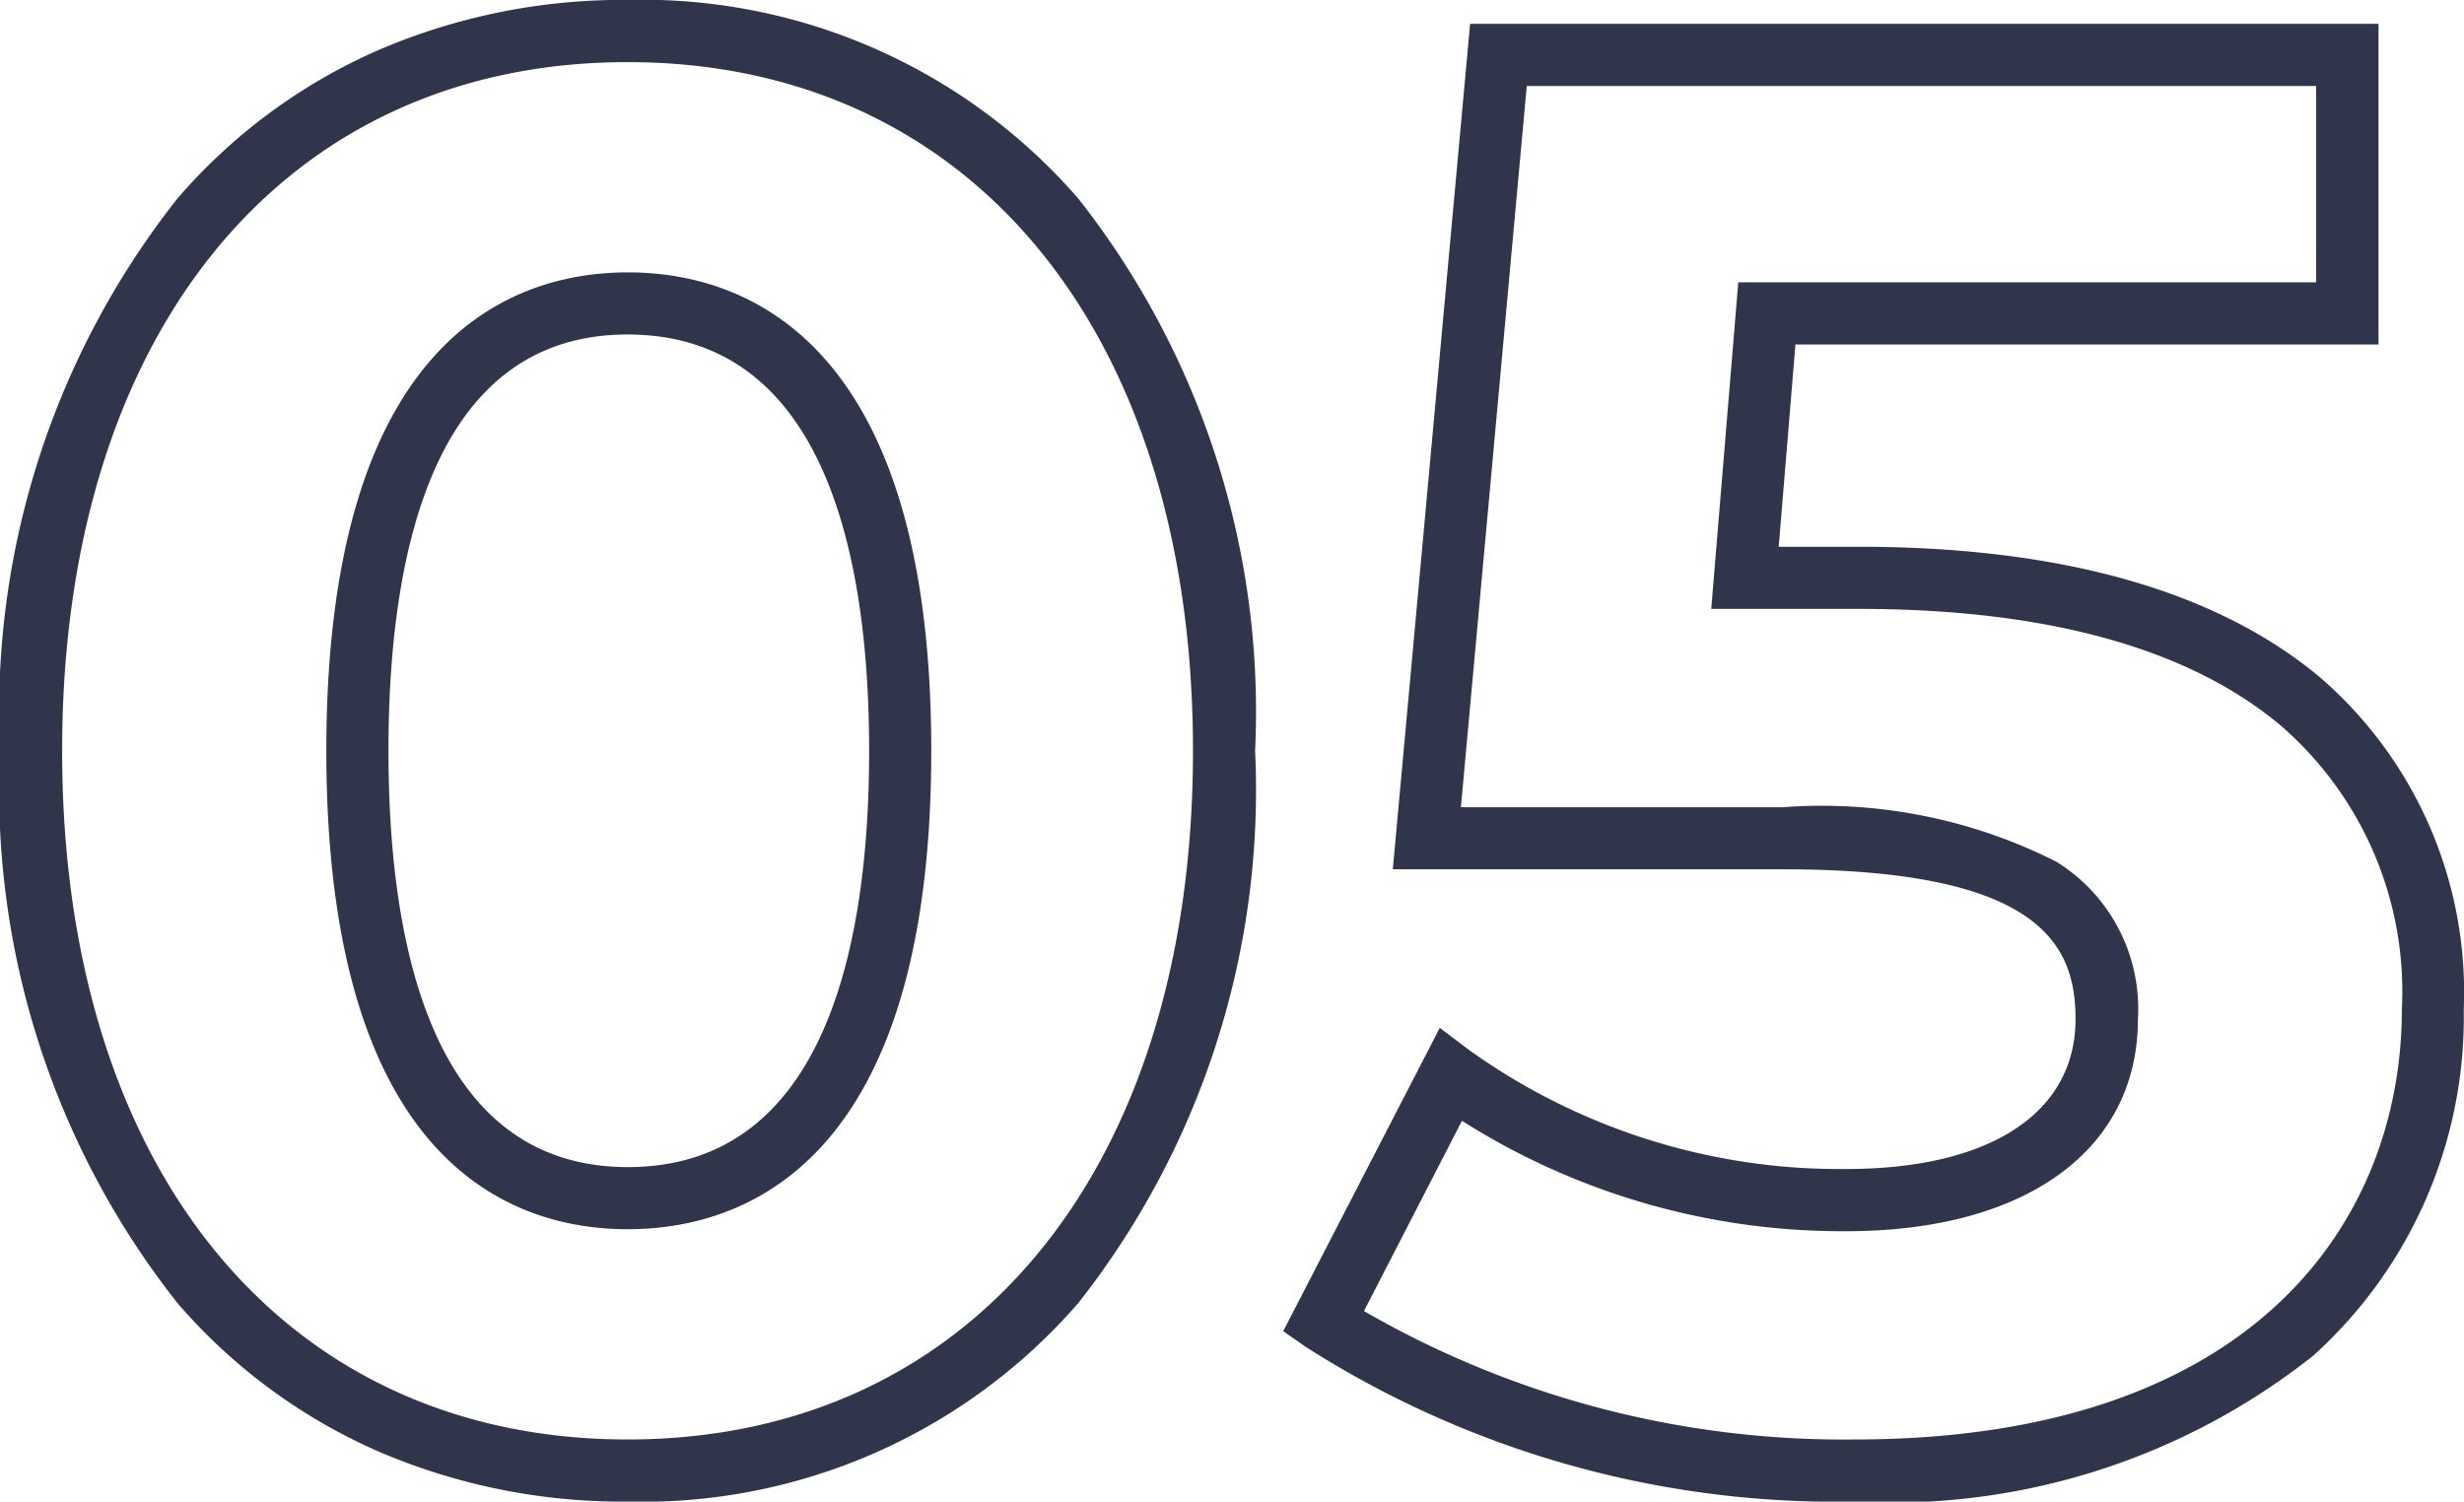 <svg xmlns="http://www.w3.org/2000/svg" width="39.656" height="24.168" viewBox="0 0 39.656 24.168">
  <path id="パス_1183" data-name="パス 1183" d="M30.592.884A15.867,15.867,0,0,1,21.76-1.608L21.4-1.859l2.52-4.882.473.357a10.237,10.237,0,0,0,6.067,1.915c2.312,0,3.692-.9,3.692-2.412,0-1.193-.56-2.412-4.716-2.412H23.164L24.408-22.9h14.62v5.16H29.644l-.269,3.256h1.281c3.261,0,5.761.707,7.429,2.1A6.7,6.7,0,0,1,40.4-7.04,7.335,7.335,0,0,1,37.98-1.467,10.927,10.927,0,0,1,30.592.884ZM22.7-2.183A15.426,15.426,0,0,0,30.592-.116c6.5,0,8.812-3.577,8.812-6.924a5.66,5.66,0,0,0-1.961-4.576c-1.483-1.239-3.767-1.868-6.787-1.868H28.289l.435-5.256h9.3V-21.9H25.32L24.26-10.292h5.18a8.373,8.373,0,0,1,4.4.875A2.785,2.785,0,0,1,35.156-6.88c0,2.1-1.8,3.412-4.692,3.412a11.43,11.43,0,0,1-6.187-1.777ZM10.848.884A9.94,9.94,0,0,1,6.825.071a9.06,9.06,0,0,1-3.219-2.38A13.331,13.331,0,0,1,.748-11.2a13.331,13.331,0,0,1,2.858-8.892,9.06,9.06,0,0,1,3.219-2.38,9.94,9.94,0,0,1,4.023-.813A9.291,9.291,0,0,1,18.1-20.091,13.352,13.352,0,0,1,20.948-11.2,13.352,13.352,0,0,1,18.1-2.309,9.291,9.291,0,0,1,10.848.884Zm0-23.168c-5.528,0-9.1,4.351-9.1,11.084S5.32-.116,10.848-.116s9.1-4.351,9.1-11.084S16.376-22.284,10.848-22.284Zm0,18.784C9.036-3.5,6-4.5,6-11.2s3.04-7.7,4.852-7.7,4.884,1,4.884,7.7S12.672-3.5,10.848-3.5Zm0-14.4C7.664-17.9,7-14.257,7-11.2s.668,6.7,3.852,6.7c3.21,0,3.884-3.643,3.884-6.7S14.058-17.9,10.848-17.9Z" transform="translate(-0.748 23.284)" fill="#31354b"/>
</svg>
